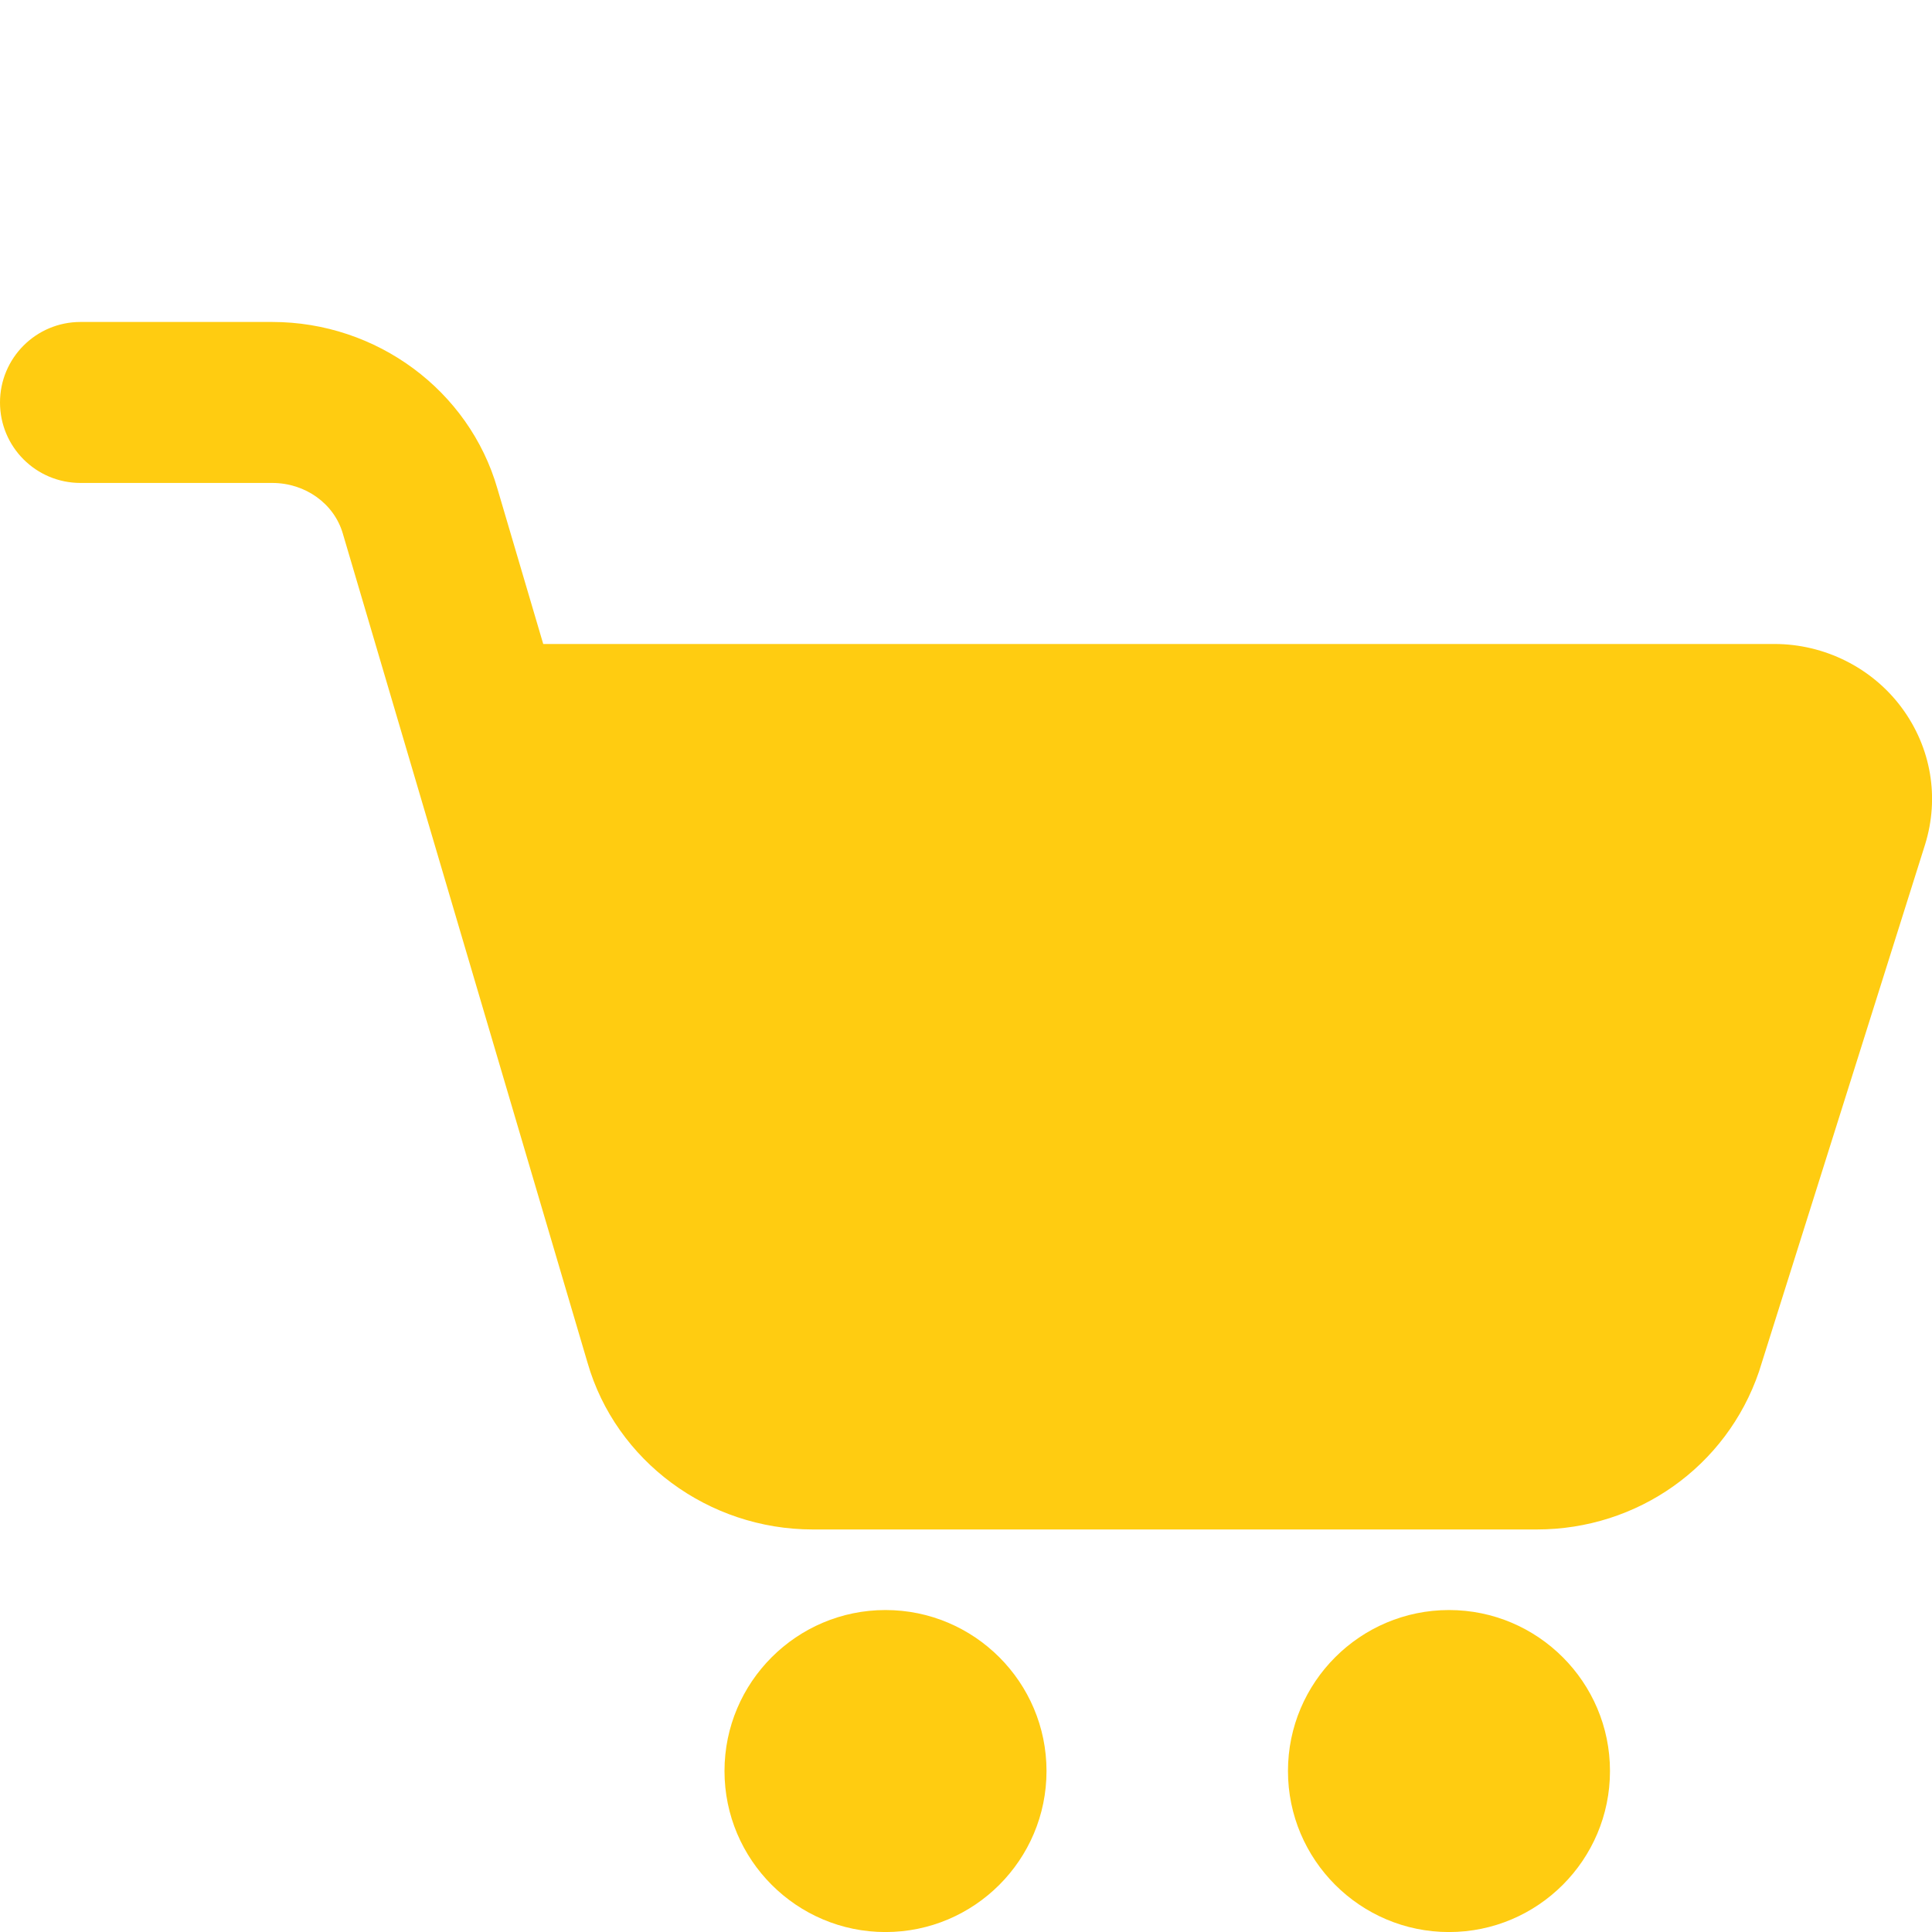 <?xml version="1.0" encoding="UTF-8"?>
<svg xmlns="http://www.w3.org/2000/svg" width="40" height="40" viewBox="0 0 40 40" fill="none">
  <g clip-path="url(#clip0_1399_58311)">
    <path d="M31.818 31.666H16.828C14.667 31.666 12.75 30.248 12.165 28.216L7.098 11.048C6.918 10.426 6.32 9.999 5.637 9.999H1.667C0.745 9.999 0 9.253 0 8.333C0 7.413 0.745 6.666 1.667 6.666H5.637C7.798 6.666 9.713 8.084 10.298 10.116L11.247 13.333H36.738C37.778 13.333 38.765 13.828 39.377 14.658C39.983 15.481 40.158 16.511 39.857 17.484L36.418 28.398C35.745 30.368 33.9 31.666 31.818 31.666Z" fill="#FFCC11"></path>
    <path d="M18.333 40.001C16.495 40.001 15 38.506 15 36.667C15 34.829 16.495 33.334 18.333 33.334C20.172 33.334 21.667 34.829 21.667 36.667C21.667 38.506 20.172 40.001 18.333 40.001Z" fill="#FFCC11"></path>
    <path d="M30 40.001C28.162 40.001 26.666 38.506 26.666 36.667C26.666 34.829 28.162 33.334 30 33.334C31.838 33.334 33.333 34.829 33.333 36.667C33.333 38.506 31.838 40.001 30 40.001Z" fill="#FFCC11"></path>
  </g>
  <defs>
    <clipPath id="clip0_1399_58311">
      <rect width="40" height="40" fill="white"></rect>
    </clipPath>
  </defs>
</svg>
